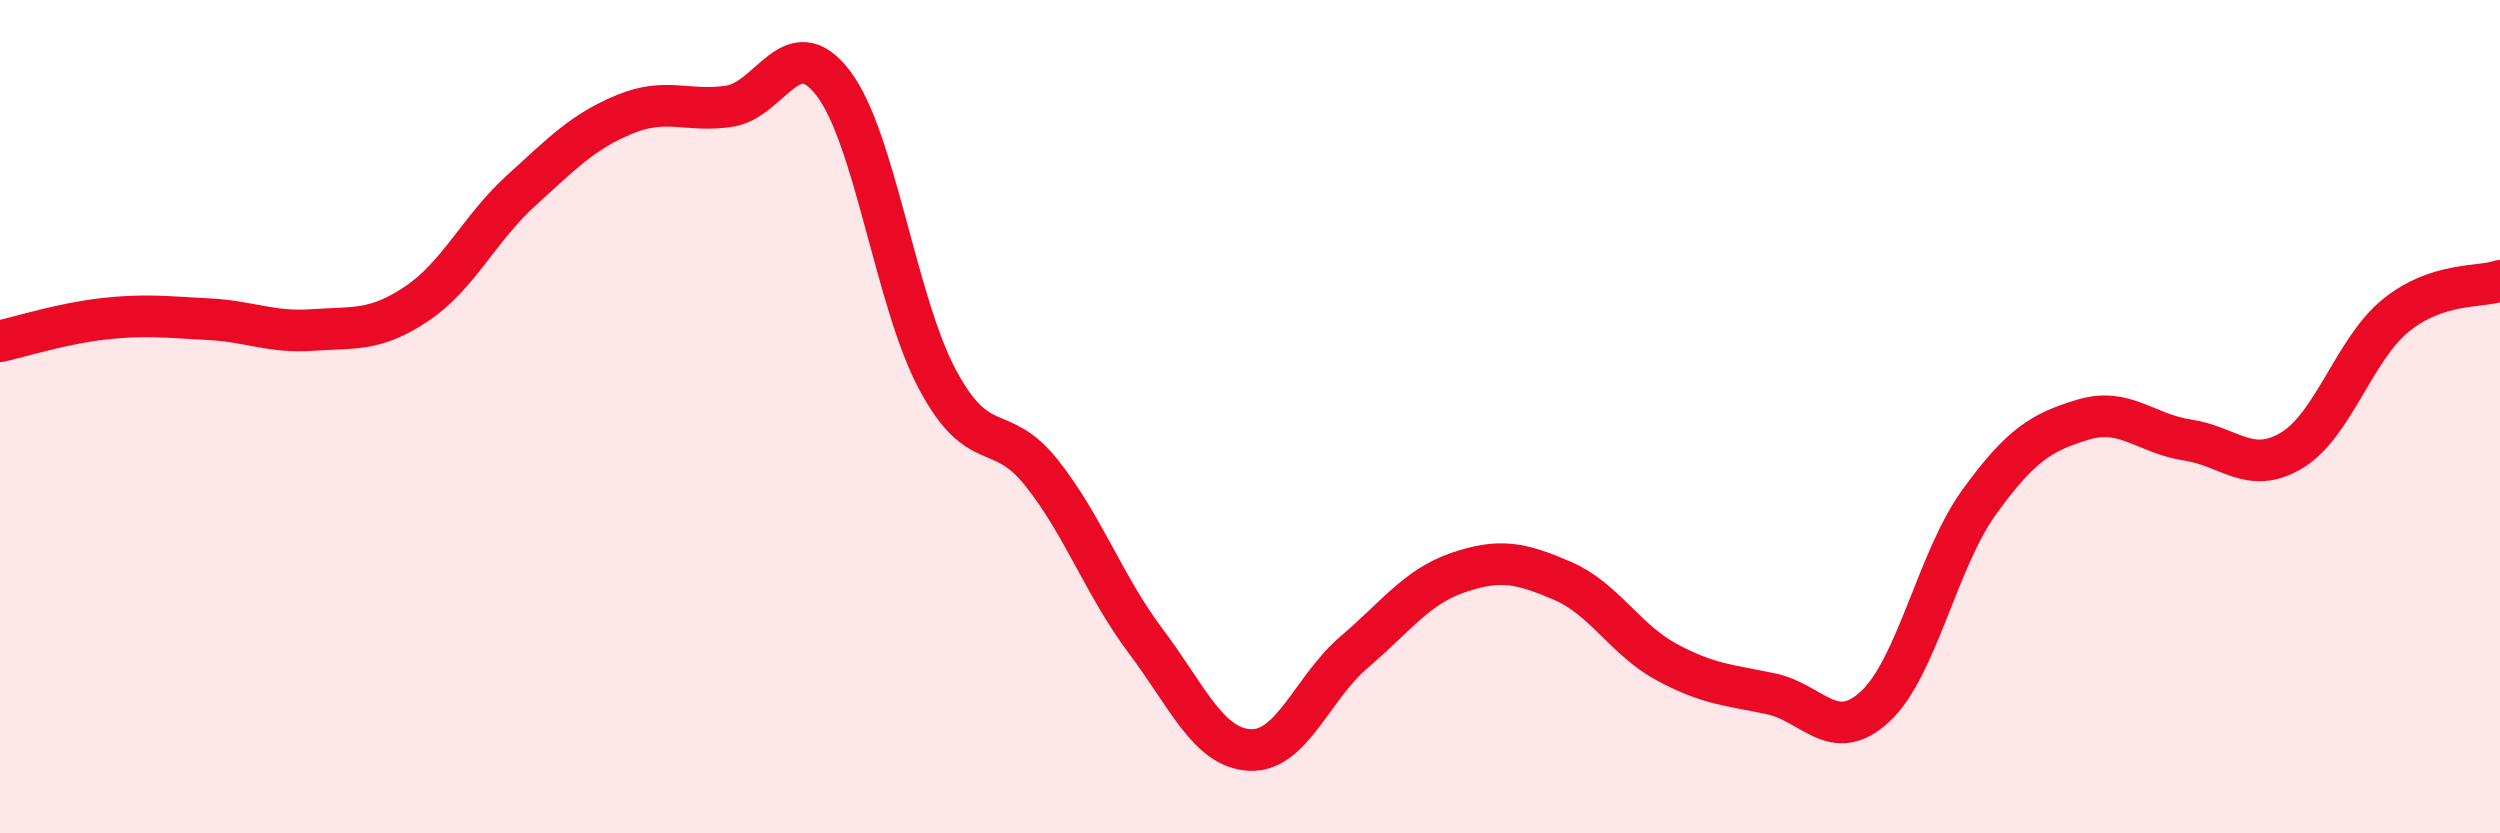 
    <svg width="60" height="20" viewBox="0 0 60 20" xmlns="http://www.w3.org/2000/svg">
      <path
        d="M 0,8.19 C 0.5,8.08 1.5,7.76 2.5,7.65 C 3.5,7.54 4,7.61 5,7.66 C 6,7.71 6.5,7.99 7.5,7.92 C 8.5,7.85 9,7.96 10,7.29 C 11,6.62 11.5,5.49 12.5,4.58 C 13.5,3.67 14,3.15 15,2.74 C 16,2.33 16.5,2.7 17.5,2.55 C 18.5,2.4 19,0.69 20,2 C 21,3.31 21.5,7.24 22.5,9.11 C 23.5,10.98 24,10.09 25,11.35 C 26,12.61 26.5,14.06 27.5,15.39 C 28.5,16.72 29,17.95 30,18 C 31,18.05 31.5,16.5 32.5,15.65 C 33.5,14.8 34,14.08 35,13.74 C 36,13.4 36.5,13.51 37.5,13.94 C 38.5,14.37 39,15.35 40,15.89 C 41,16.43 41.5,16.44 42.5,16.65 C 43.5,16.86 44,17.88 45,16.96 C 46,16.04 46.5,13.43 47.5,12.05 C 48.5,10.67 49,10.37 50,10.07 C 51,9.77 51.5,10.41 52.5,10.56 C 53.5,10.71 54,11.41 55,10.81 C 56,10.21 56.5,8.38 57.5,7.57 C 58.5,6.76 59.5,6.91 60,6.74L60 20L0 20Z"
        fill="#EB0A25"
        opacity="0.1"
        stroke-linecap="round"
        stroke-linejoin="round"
      />
      <path
        d="M 0,8.19 C 0.5,8.08 1.5,7.76 2.5,7.65 C 3.5,7.54 4,7.61 5,7.66 C 6,7.71 6.5,7.99 7.5,7.92 C 8.5,7.85 9,7.96 10,7.29 C 11,6.62 11.5,5.49 12.5,4.58 C 13.5,3.67 14,3.15 15,2.74 C 16,2.33 16.5,2.7 17.5,2.55 C 18.5,2.4 19,0.69 20,2 C 21,3.31 21.5,7.24 22.5,9.11 C 23.5,10.98 24,10.09 25,11.35 C 26,12.61 26.5,14.06 27.5,15.39 C 28.5,16.72 29,17.95 30,18 C 31,18.05 31.5,16.5 32.5,15.65 C 33.5,14.8 34,14.08 35,13.74 C 36,13.4 36.5,13.51 37.5,13.94 C 38.5,14.37 39,15.35 40,15.89 C 41,16.43 41.5,16.44 42.5,16.65 C 43.5,16.86 44,17.88 45,16.96 C 46,16.04 46.5,13.43 47.5,12.05 C 48.5,10.67 49,10.37 50,10.07 C 51,9.77 51.5,10.41 52.5,10.56 C 53.5,10.71 54,11.41 55,10.81 C 56,10.21 56.5,8.38 57.5,7.57 C 58.5,6.76 59.5,6.91 60,6.74"
        stroke="#EB0A25"
        stroke-width="1"
        fill="none"
        stroke-linecap="round"
        stroke-linejoin="round"
      />
    </svg>
  